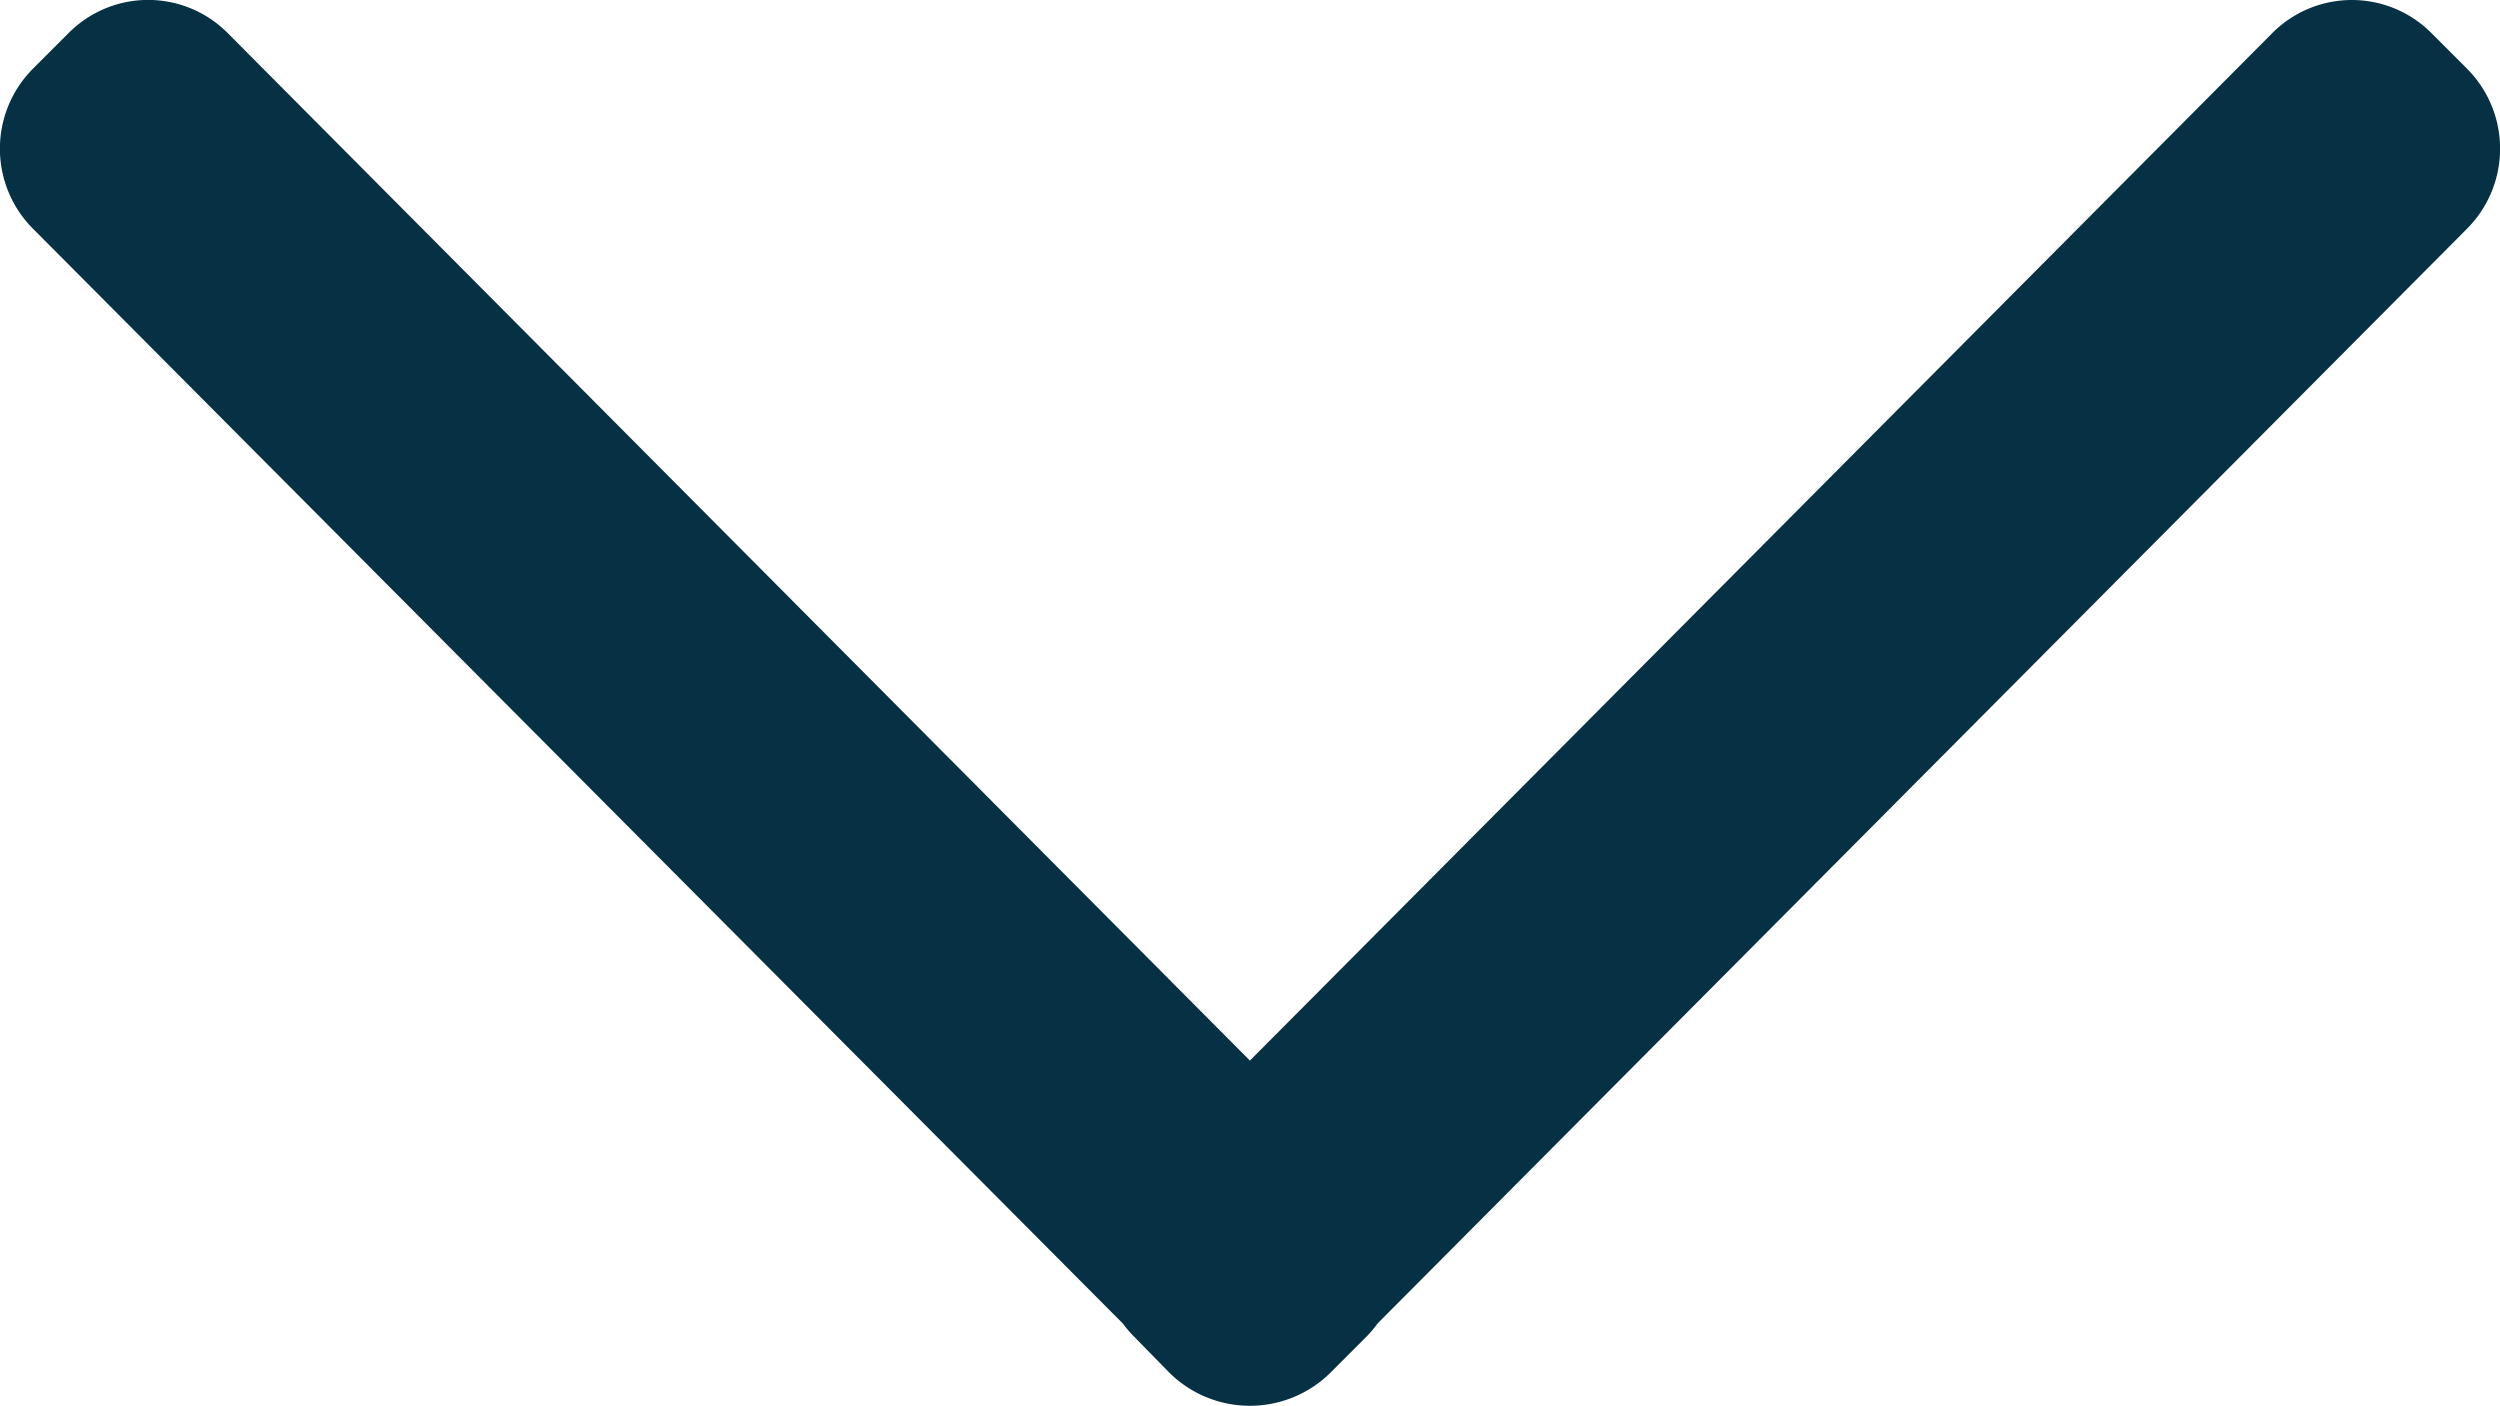 <svg xmlns="http://www.w3.org/2000/svg" width="13.231" height="7.44" viewBox="0 0 13.231 7.44"><defs><style>.a{fill:#063044;}</style></defs><path class="a" d="M6.326,13.153.532,7.387A.6.6,0,0,1,.46,7.326L.271,7.137a.606.606,0,0,1,0-.852L.46,6.1a.6.6,0,0,1,.071-.061L6.326.27a.6.6,0,0,1,.846,0l.189.189a.593.593,0,0,1,0,.842L1.923,6.711l5.438,5.411a.594.594,0,0,1,0,.842l-.189.189a.6.6,0,0,1-.846,0Z" transform="translate(-0.096 7.536) rotate(-90)"/></svg>